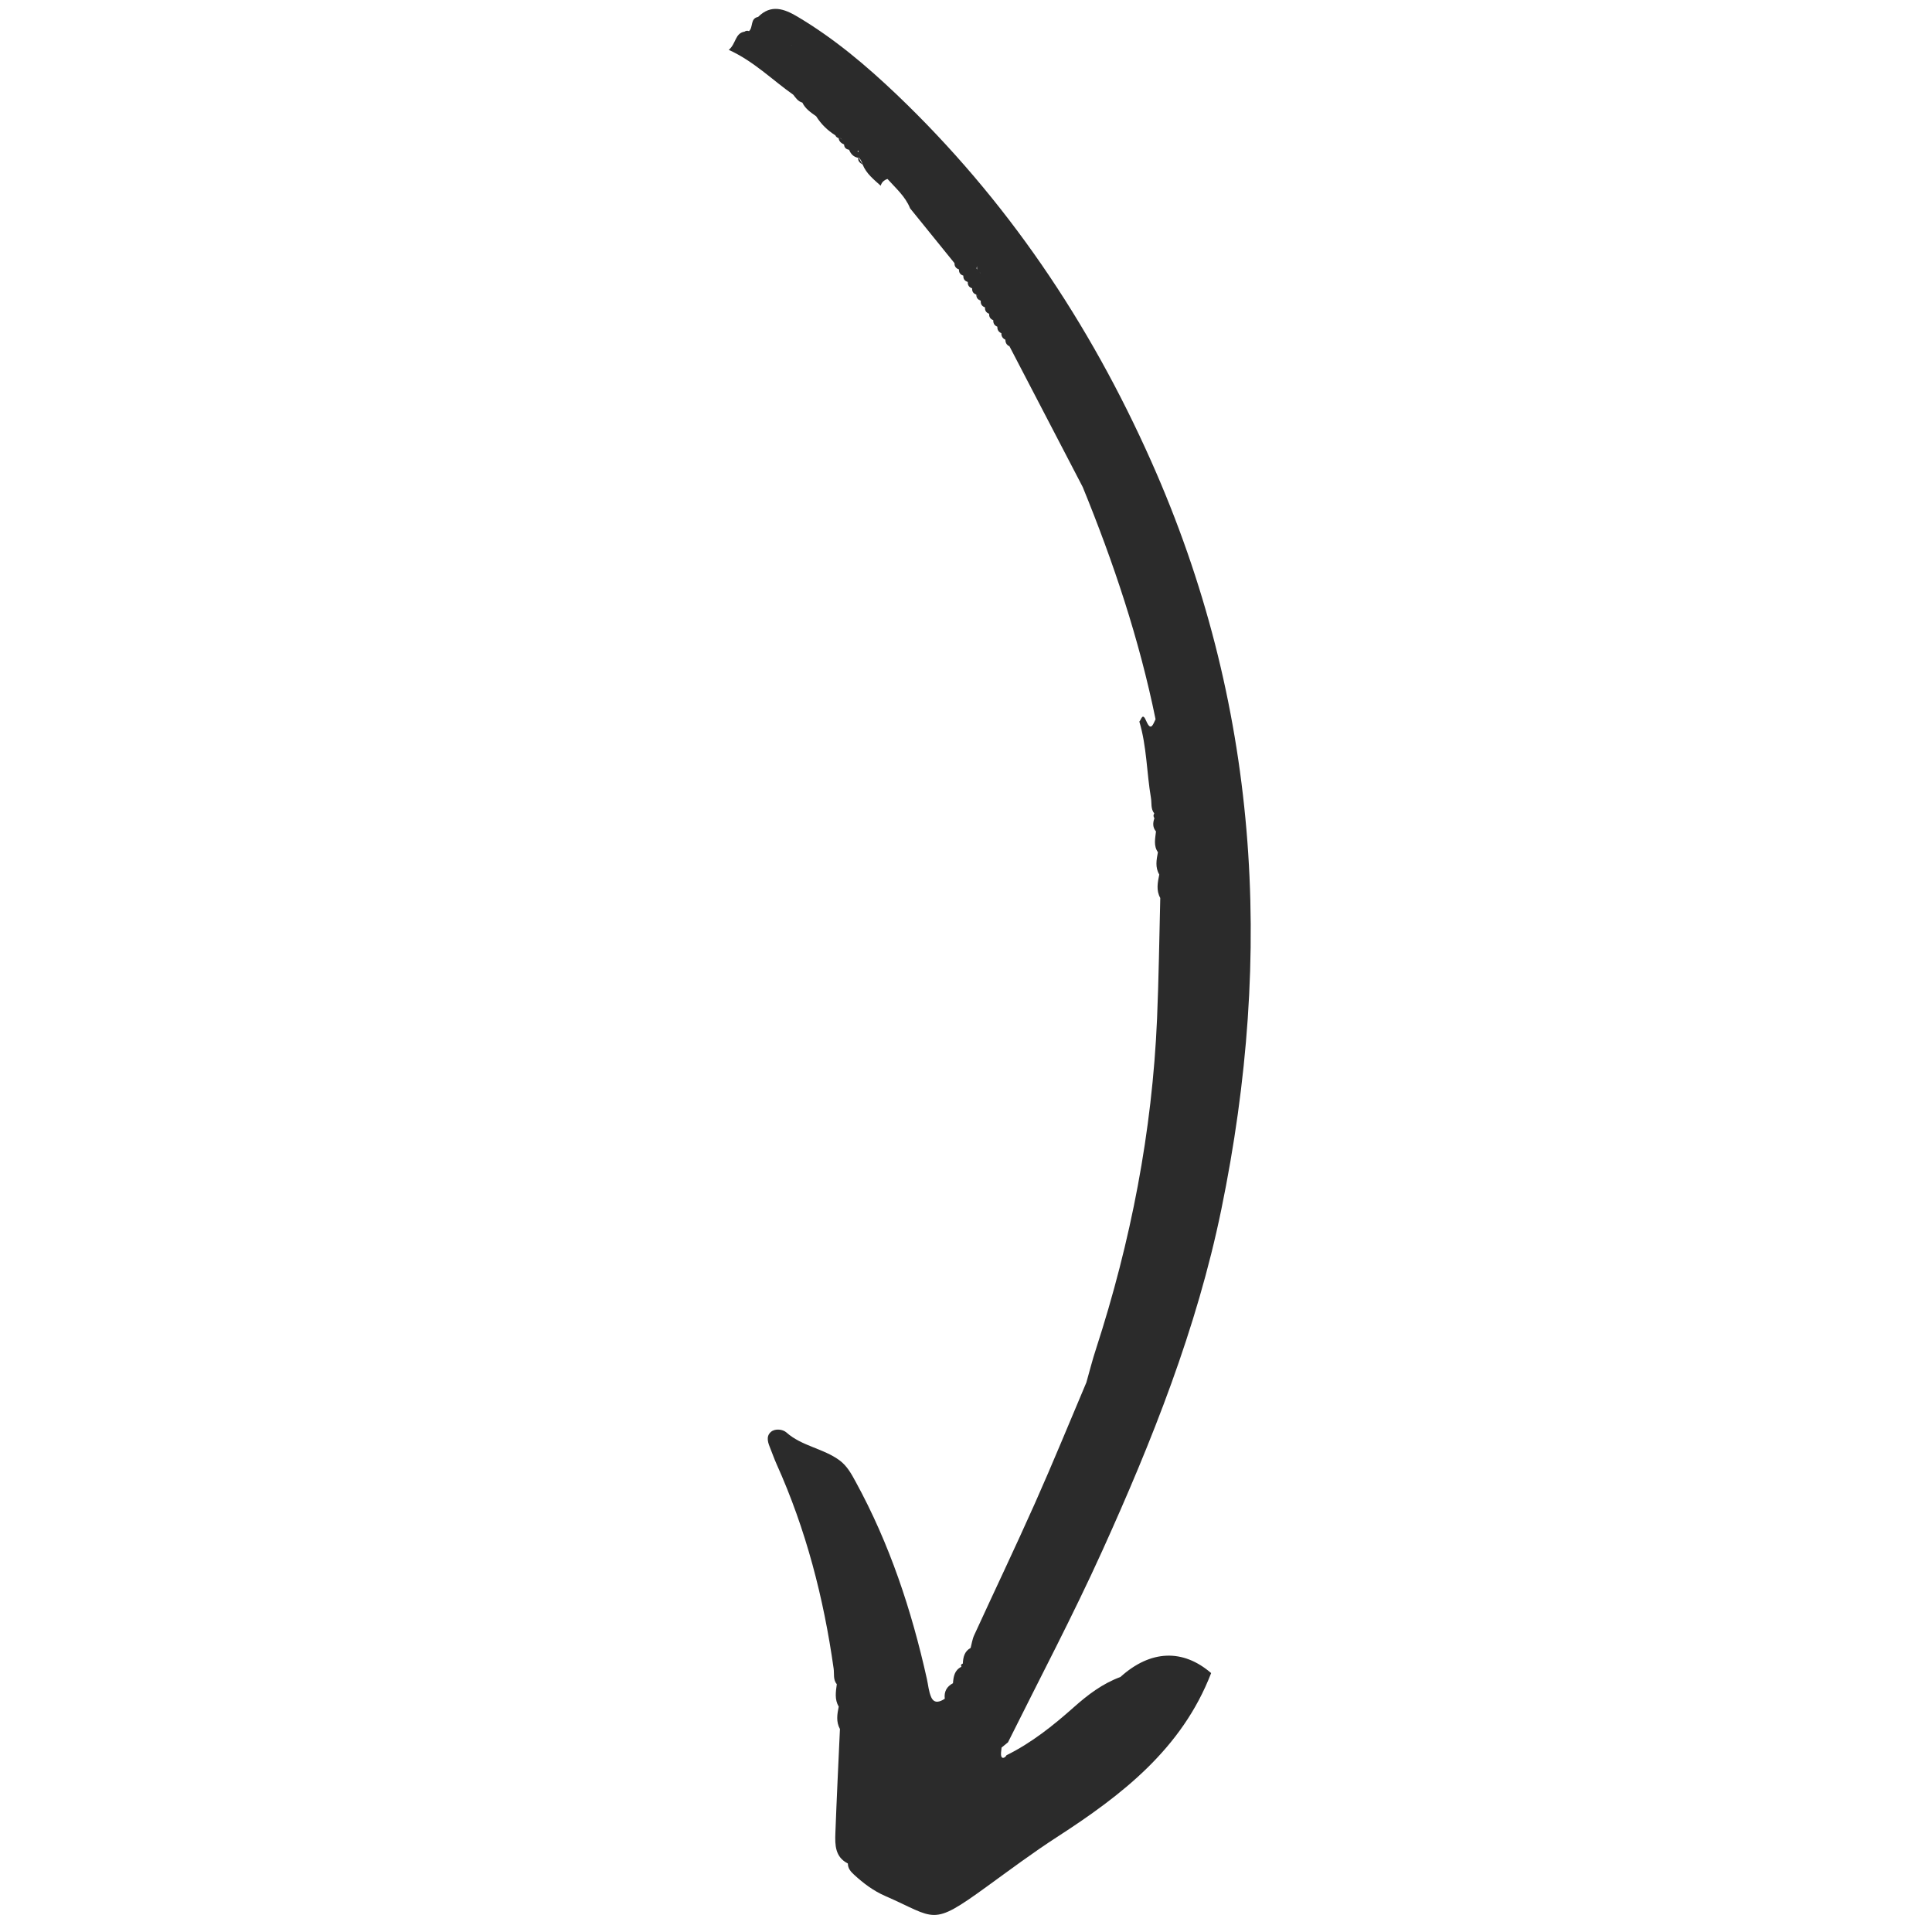 <?xml version="1.0" encoding="utf-8"?>
<svg xmlns="http://www.w3.org/2000/svg" xmlns:xlink="http://www.w3.org/1999/xlink" width="500" zoomAndPan="magnify" viewBox="0 0 375 375" height="500" preserveAspectRatio="xMidYMid meet" version="1.0">
  <defs>
    <clipPath id="e458f77bdf">
      <path clip-rule="nonzero" d="M 141.508 1 L 243 1 L 243 372 L 141.508 372 Z M 141.508 1"/>
    </clipPath>
  </defs>
  <g clip-path="url(#e458f77bdf)">
    <path fill="#2b2b2b" fill-opacity="1" fill-rule="nonzero" d="M 144.516 6.145 C 144.781 5.949 145.07 5.922 145.375 6.047 C 146.238 5.297 145.57 3.578 147.152 3.285 C 149.664 0.762 152.227 1.719 154.766 3.219 C 161.867 7.434 168.137 12.719 174.086 18.391 C 195.375 38.723 211.434 62.562 223.43 89.496 C 244.387 136.512 247.285 185.039 237.051 234.789 C 232.309 257.852 223.625 279.652 213.93 301.055 C 208.23 313.633 201.797 325.824 195.652 338.18 C 195.234 338.527 194.82 338.859 194.402 339.207 C 194.375 339.816 194.168 340.496 194.391 340.996 C 194.391 340.996 194.391 340.996 194.402 341.012 C 194.582 341.398 195.141 341.137 195.359 340.691 C 200.215 338.293 204.402 334.949 208.41 331.387 C 211.156 328.945 214 326.781 217.469 325.504 C 223.336 320.207 229.617 320.027 235.082 324.742 C 229.41 339.457 217.746 348.43 205.137 356.586 C 200.449 359.621 195.984 362.965 191.465 366.238 C 180.645 374.09 181.77 372.34 171.797 368 C 169.562 367.027 167.594 365.559 165.793 363.895 C 165.125 363.285 164.57 362.66 164.57 361.703 C 162.09 360.453 162.062 358.125 162.145 355.852 C 162.395 349.098 162.727 342.355 163.031 335.602 C 162.254 334.188 162.492 332.719 162.797 331.246 C 161.965 329.859 162.227 328.375 162.422 326.906 C 161.672 326.02 161.949 324.91 161.812 323.895 C 159.883 310.18 156.445 296.879 150.742 284.203 C 150.312 283.246 149.969 282.262 149.578 281.289 C 149.109 280.141 148.566 278.836 149.648 277.922 C 150.465 277.227 151.949 277.422 152.629 278.031 C 155.652 280.723 159.828 281.125 162.977 283.469 C 164.379 284.508 165.238 286.035 166.082 287.602 C 172.672 299.652 176.941 312.539 179.91 325.895 C 180.176 327.086 180.258 328.348 180.758 329.445 C 181.34 330.719 182.422 330.359 183.379 329.723 C 183.211 328.336 183.766 327.348 184.973 326.711 C 185.07 325.422 185.266 324.172 186.609 323.523 C 186.457 323.203 186.555 322.996 186.887 322.898 C 186.941 321.664 187.191 320.527 188.398 319.859 C 188.621 319.027 188.73 318.156 189.094 317.379 C 193.004 308.848 197.051 300.387 200.867 291.816 C 204.332 284.035 207.551 276.16 210.867 268.324 C 211.488 266.145 212.031 263.953 212.738 261.82 C 219.492 240.988 223.641 219.656 224.582 197.758 C 224.914 189.938 225.012 182.113 225.207 174.293 C 224.375 172.809 224.707 171.281 225.012 169.742 C 224.18 168.34 224.473 166.887 224.75 165.414 C 223.863 164.141 224.234 162.754 224.375 161.379 C 223.707 160.59 223.75 159.715 224.07 158.812 C 223.848 158.508 223.832 158.203 224.043 157.883 C 223.32 156.996 223.57 155.902 223.402 154.902 C 222.559 149.965 222.598 144.902 221.145 140.062 C 221.547 139.633 221.754 138.203 222.488 139.953 C 222.988 141.117 223.336 141.188 223.625 140.867 C 223.875 140.59 224.082 140.02 224.293 139.605 C 221.129 124.102 216.137 109.164 210.16 94.543 C 209.48 93.242 208.801 91.922 208.121 90.621 C 204.055 82.824 199.992 75.016 195.941 67.223 C 195.609 67.07 195.387 66.848 195.262 66.57 C 195.18 66.379 195.141 66.168 195.141 65.934 C 194.598 65.684 194.348 65.254 194.363 64.672 C 193.809 64.434 193.559 64.004 193.586 63.41 C 193.016 63.188 192.766 62.758 192.793 62.148 C 192.227 61.926 191.949 61.508 191.992 60.898 C 191.406 60.691 191.145 60.273 191.188 59.664 L 191.172 59.652 C 190.605 59.457 190.324 59.039 190.367 58.445 L 190.355 58.418 C 190.062 58.043 189.785 57.641 189.535 57.223 L 189.508 57.184 C 188.938 56.988 188.66 56.598 188.691 55.988 L 188.66 55.949 C 188.094 55.754 187.816 55.363 187.844 54.754 L 187.816 54.715 C 187.816 54.715 187.801 54.699 187.801 54.699 C 187.801 54.699 187.816 54.715 187.816 54.715 C 187.234 54.531 186.957 54.129 186.984 53.52 L 186.969 53.492 C 186.387 53.312 186.109 52.91 186.137 52.301 L 186.125 52.285 C 185.543 52.094 185.25 51.691 185.266 51.078 C 182.395 47.527 179.523 43.992 176.652 40.441 C 175.734 38.125 173.863 36.531 172.27 34.742 C 171.992 34.812 171.77 34.938 171.574 35.09 C 171.27 35.324 171.062 35.629 170.938 36.047 C 169.594 34.824 168.148 33.703 167.441 31.941 C 167.277 31.387 167.039 30.871 166.598 30.469 C 166.875 30.957 167.164 31.441 167.441 31.941 C 166.93 31.637 166.484 31.289 166.582 30.637 C 165.68 30.469 165.141 29.902 164.809 29.07 C 164.227 28.973 163.863 28.668 163.836 28.043 C 163.281 27.793 162.852 27.461 162.781 26.809 C 162.492 26.727 162.27 26.574 162.145 26.27 C 160.617 25.312 159.371 24.09 158.414 22.566 C 157.375 21.828 156.305 21.121 155.738 19.914 C 154.906 19.695 154.461 19.016 153.977 18.391 C 149.871 15.504 146.32 11.887 141.453 9.68 C 142.895 8.473 142.645 6.449 144.516 6.145 Z M 187.914 323.078 C 187.914 323.062 187.914 323.062 187.914 323.051 C 187.926 323.051 187.926 323.062 187.926 323.062 C 187.926 323.051 187.914 323.035 187.914 323.035 C 187.914 323.035 187.914 323.051 187.914 323.051 C 187.898 323.051 187.887 323.051 187.871 323.035 C 187.887 323.062 187.898 323.062 187.914 323.078 Z M 189.508 52.078 C 189.59 52.16 189.676 52.246 189.758 52.328 C 189.742 52.301 189.73 52.273 189.715 52.246 C 189.66 52.16 189.605 52.078 189.535 51.996 C 189.535 52.008 189.523 52.035 189.508 52.078 Z M 195.941 67.141 C 195.957 67.141 195.957 67.125 195.973 67.125 C 196 67.098 196.039 67.086 196.066 67.059 L 196.164 66.961 L 195.957 67.125 C 195.941 67.125 195.941 67.113 195.93 67.113 C 195.941 67.113 195.941 67.125 195.941 67.141 Z M 189.703 51.566 C 189.648 51.703 189.59 51.844 189.551 51.969 C 189.605 52.051 189.66 52.133 189.715 52.219 C 189.617 52.023 189.605 51.801 189.703 51.566 Z M 190.117 52.758 C 190.188 52.855 190.258 52.953 190.324 53.035 C 190.34 53.035 190.34 53.051 190.355 53.051 C 190.27 52.953 190.188 52.855 190.117 52.758 Z M 153.629 8.793 C 153.629 8.777 153.613 8.766 153.613 8.75 C 153.613 8.75 153.602 8.738 153.602 8.738 C 153.586 8.738 153.574 8.723 153.559 8.723 C 153.574 8.75 153.602 8.766 153.629 8.793 Z M 155.445 10.082 C 155.473 10.082 155.5 10.082 155.516 10.109 C 155.488 10.109 155.461 10.082 155.445 10.082 Z M 166.5 29.57 C 166.539 29.473 166.598 29.375 166.68 29.277 C 166.609 29.266 166.539 29.25 166.473 29.234 C 166.484 29.348 166.484 29.457 166.5 29.57 Z M 163.434 27.086 C 163.324 26.934 163.156 26.824 162.949 26.754 C 162.949 26.754 162.949 26.754 162.949 26.766 C 163.145 26.852 163.309 26.949 163.434 27.086 Z M 163.434 27.086"/>
  </g>
  <path fill="#2b2b2b" fill-opacity="1" fill-rule="nonzero" d="M 189.508 57.141 C 189.785 57.543 190.047 57.945 190.324 58.332 C 189.742 58.141 189.48 57.738 189.508 57.141 Z M 189.508 57.141"/>
</svg>